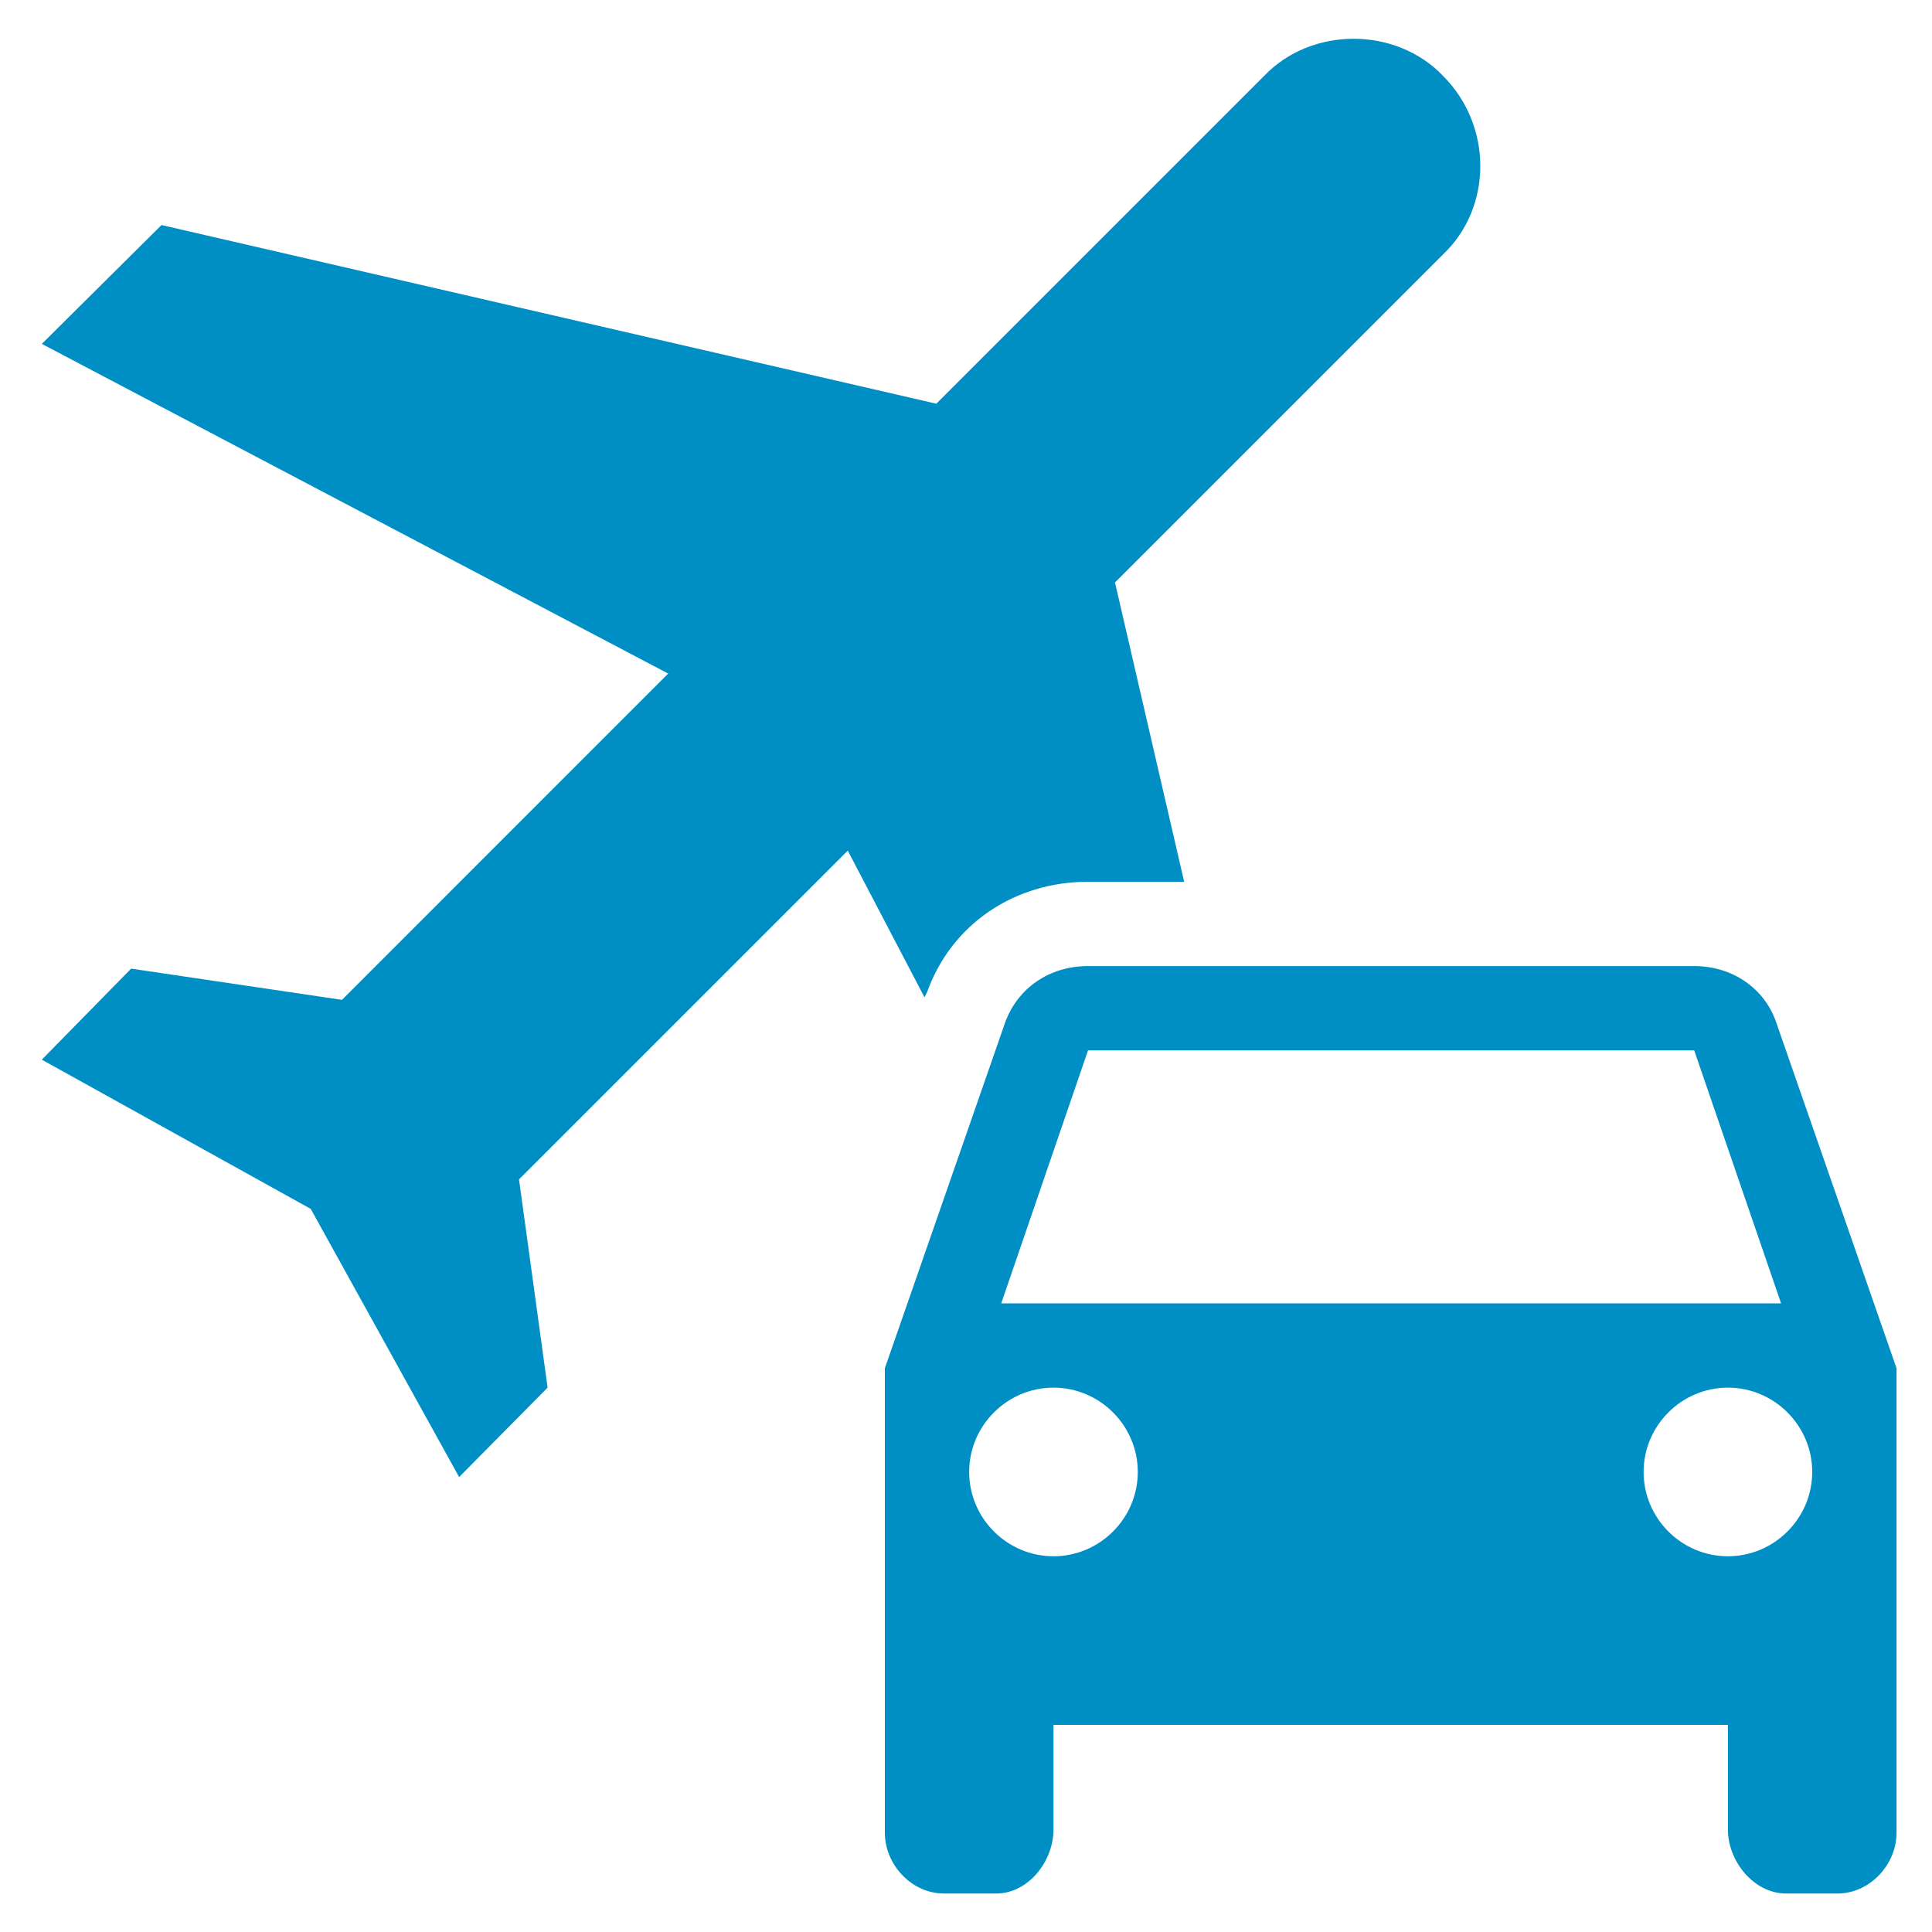 <svg width="25" height="25" viewBox="0 0 25 25" fill="none" xmlns="http://www.w3.org/2000/svg">
<path d="M22.981 13.221C22.828 12.785 22.414 12.501 21.923 12.501H14.079C13.577 12.501 13.174 12.785 13.01 13.221L11.45 17.705V23.716C11.45 24.131 11.799 24.502 12.214 24.502H12.89C13.305 24.502 13.632 24.087 13.632 23.673V22.32H22.359V23.673C22.359 24.087 22.697 24.502 23.112 24.502H23.777C24.192 24.502 24.541 24.131 24.541 23.716V17.705L22.981 13.221ZM14.079 13.592H21.923L23.047 16.865H12.956L14.079 13.592ZM13.632 20.138C13.032 20.138 12.541 19.647 12.541 19.047C12.541 18.447 13.032 17.956 13.632 17.956C14.232 17.956 14.723 18.447 14.723 19.047C14.723 19.647 14.232 20.138 13.632 20.138ZM22.359 20.138C21.759 20.138 21.268 19.647 21.268 19.047C21.268 18.447 21.759 17.956 22.359 17.956C22.959 17.956 23.45 18.447 23.45 19.047C23.45 19.647 22.959 20.138 22.359 20.138ZM6.716 15.261L7.086 17.956L5.941 19.113L4.021 15.643L0.541 13.712L1.697 12.534L4.425 12.938L8.646 8.716L0.541 4.45L2.09 2.912L12.116 5.224L16.359 0.981C16.97 0.342 18.061 0.342 18.672 0.981C19.316 1.624 19.316 2.683 18.672 3.293L14.428 7.537L15.323 11.41H14.079C13.13 11.41 12.312 11.956 11.996 12.839L11.963 12.905L10.97 11.007L6.716 15.261Z" fill="#008FC5"/>
</svg>
